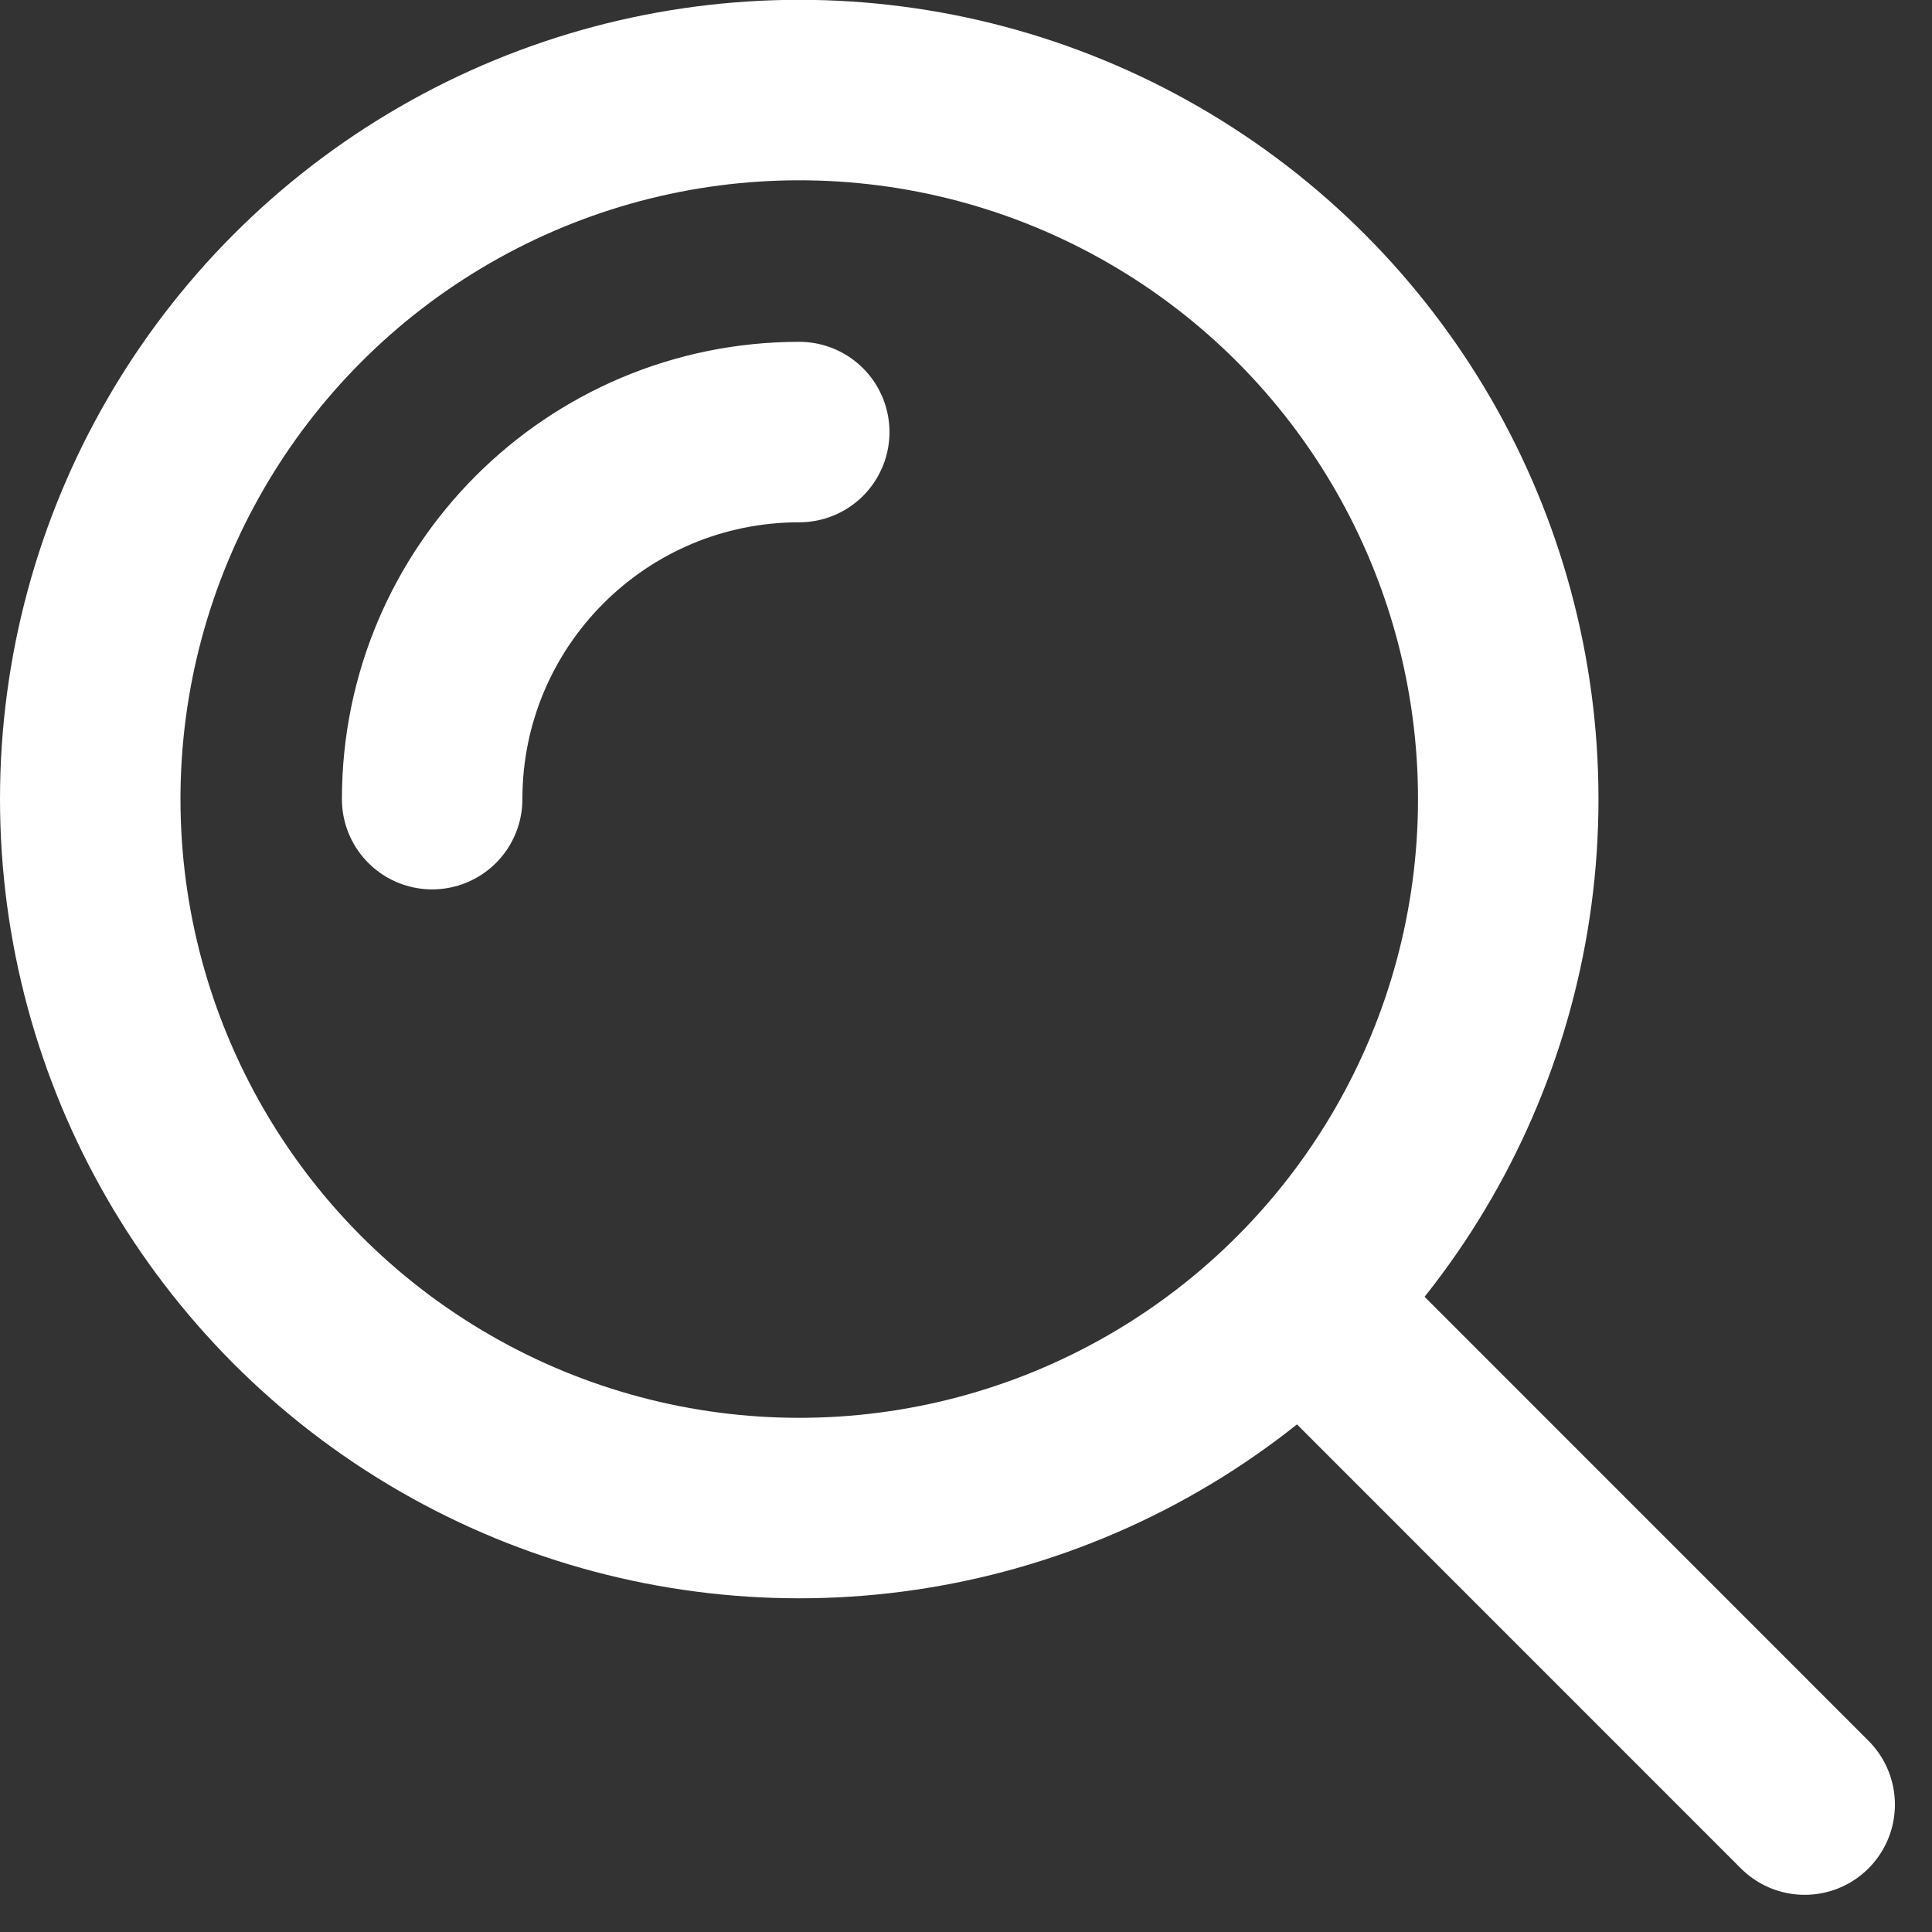 <?xml version="1.0" encoding="utf-8"?>
<!-- Generator: Adobe Illustrator 16.0.0, SVG Export Plug-In . SVG Version: 6.00 Build 0)  -->
<!DOCTYPE svg PUBLIC "-//W3C//DTD SVG 1.1//EN" "http://www.w3.org/Graphics/SVG/1.1/DTD/svg11.dtd">
<svg version="1.1" id="Layer_1" xmlns="http://www.w3.org/2000/svg" xmlns:xlink="http://www.w3.org/1999/xlink" x="0px" y="0px"
	 width="21.41px" height="21.41px" viewBox="0 0.002 21.41 21.41" enable-background="new 0 0.002 21.41 21.41"
	 xml:space="preserve">
<rect x="0" y="0.002" width="21.41" height="21.41" fill="#333333" stroke="none"/>
<g id="Group_222" transform="translate(1 1)">
	<g id="Group_1" transform="translate(0 0)">
		
			<ellipse id="Ellipse_11" fill="none" stroke="#FFFFFF" stroke-width="2" stroke-linecap="round" stroke-miterlimit="10" cx="7.857" cy="7.857" rx="7.857" ry="7.857"/>
		<path id="Path_12" fill="none" stroke="#FFFFFF" stroke-width="2" stroke-linecap="round" stroke-miterlimit="10" d="M7.857,3.79
			c-2.247,0-4.068,1.821-4.068,4.068"/>
		
			<line id="Line_1" fill="none" stroke="#FFFFFF" stroke-width="2" stroke-linecap="round" stroke-miterlimit="10" x1="13.551" y1="13.551" x2="18.999" y2="19"/>
	</g>
</g>
</svg>
